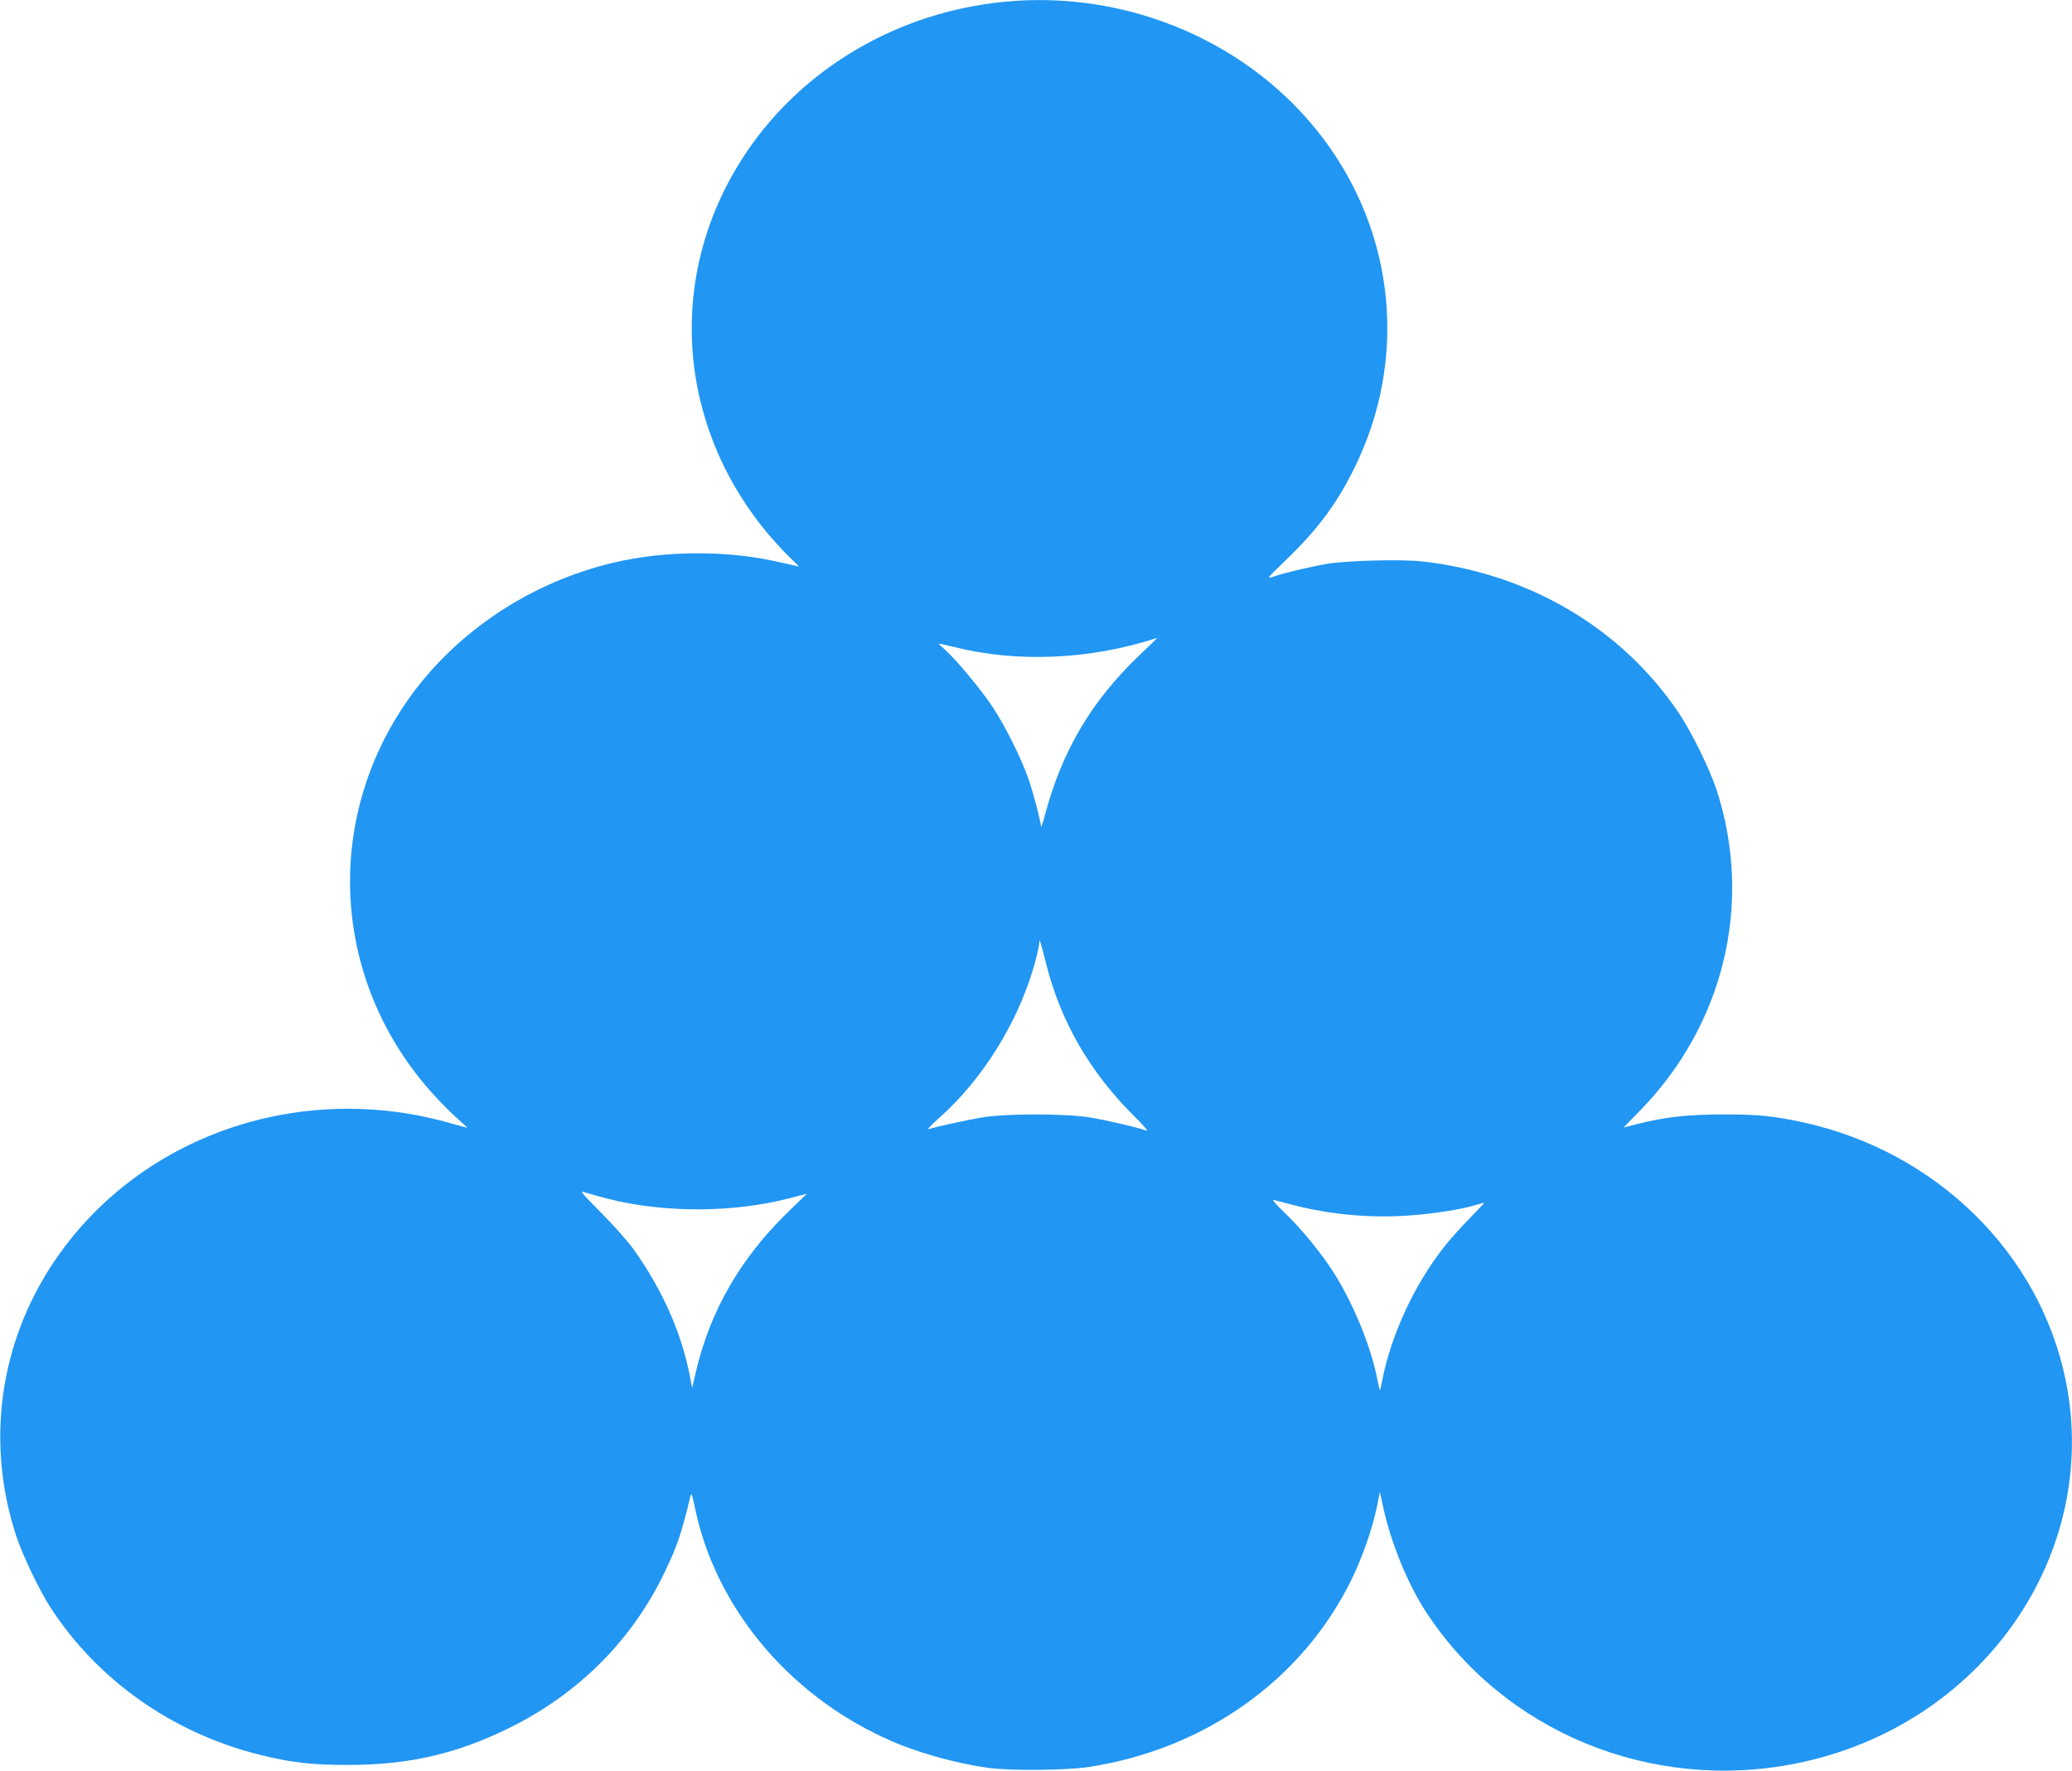<?xml version="1.0" standalone="no"?>
<!DOCTYPE svg PUBLIC "-//W3C//DTD SVG 20010904//EN"
 "http://www.w3.org/TR/2001/REC-SVG-20010904/DTD/svg10.dtd">
<svg version="1.0" xmlns="http://www.w3.org/2000/svg"
 width="1280pt" height="1094pt" viewBox="0 0 1280 1094"
 preserveAspectRatio="xMidYMid meet">
<g transform="translate(0,1094) scale(0.1,-0.1)"
fill="#2196f3" stroke="none">
<path d="M6205 10929 c-655 -63 -1244 -408 -1596 -933 -489 -728 -440 -1652
122 -2338 40 -48 102 -117 139 -153 38 -36 67 -65 65 -65 -2 0 -50 11 -107 24
-326 77 -711 77 -1037 0 -510 -120 -967 -423 -1261 -834 -540 -757 -480 -1761
147 -2451 43 -48 108 -113 144 -145 37 -33 66 -60 65 -61 0 -1 -39 10 -86 23
-217 63 -430 94 -650 94 -740 0 -1423 -356 -1819 -949 -336 -503 -420 -1119
-229 -1695 39 -118 140 -328 209 -436 291 -449 752 -775 1289 -910 196 -49
323 -64 550 -64 373 0 668 67 995 228 431 212 764 547 965 971 75 158 100 232
155 460 6 26 10 16 27 -65 124 -610 568 -1150 1176 -1429 182 -84 419 -152
637 -183 136 -19 484 -16 625 6 715 111 1313 537 1616 1151 70 142 134 326
161 461 l17 86 23 -103 c47 -213 149 -462 258 -631 484 -747 1394 -1122 2290
-943 1145 229 1888 1288 1665 2372 -161 781 -796 1405 -1612 1587 -187 41
-281 51 -503 51 -224 -1 -352 -15 -525 -58 -49 -13 -90 -23 -90 -23 0 1 45 47
99 102 522 533 702 1285 476 1982 -44 133 -154 358 -234 477 -352 523 -923
861 -1581 936 -132 15 -472 6 -595 -15 -105 -18 -272 -58 -332 -80 -40 -14
-36 -8 83 106 199 193 314 348 424 573 323 660 252 1427 -188 2019 -447 601
-1209 930 -1977 855z m832 -4039 c-296 -283 -478 -592 -583 -990 -12 -47 -23
-76 -23 -65 -2 31 -47 204 -77 291 -41 122 -144 328 -221 445 -73 109 -220
287 -292 352 -23 20 -41 38 -41 40 0 2 40 -7 89 -19 394 -100 846 -80 1260 55
2 0 -49 -49 -112 -109z m-577 -1894 c91 -366 271 -679 550 -955 52 -52 86 -91
75 -87 -50 19 -254 67 -357 83 -154 24 -519 24 -663 -1 -89 -15 -277 -56 -329
-72 -11 -4 17 26 62 66 279 246 505 615 602 986 11 43 20 87 20 98 0 34 7 14
40 -118z m-2705 -1462 c349 -89 780 -87 1125 4 l105 27 -114 -110 c-295 -286
-484 -613 -572 -990 l-23 -100 -17 87 c-54 264 -166 516 -340 763 -35 50 -127
154 -204 231 -129 130 -137 141 -100 127 22 -7 85 -25 140 -39z m4235 -39
c229 -59 473 -81 707 -65 151 10 328 37 418 65 28 8 52 15 54 15 3 0 -38 -44
-90 -97 -53 -54 -120 -129 -151 -168 -189 -237 -333 -548 -389 -833 -6 -34
-13 -61 -15 -60 -2 2 -10 39 -19 83 -39 192 -143 445 -258 630 -75 122 -206
282 -312 384 -59 56 -80 82 -64 77 13 -3 67 -17 119 -31z"/>
</g>
</svg>
